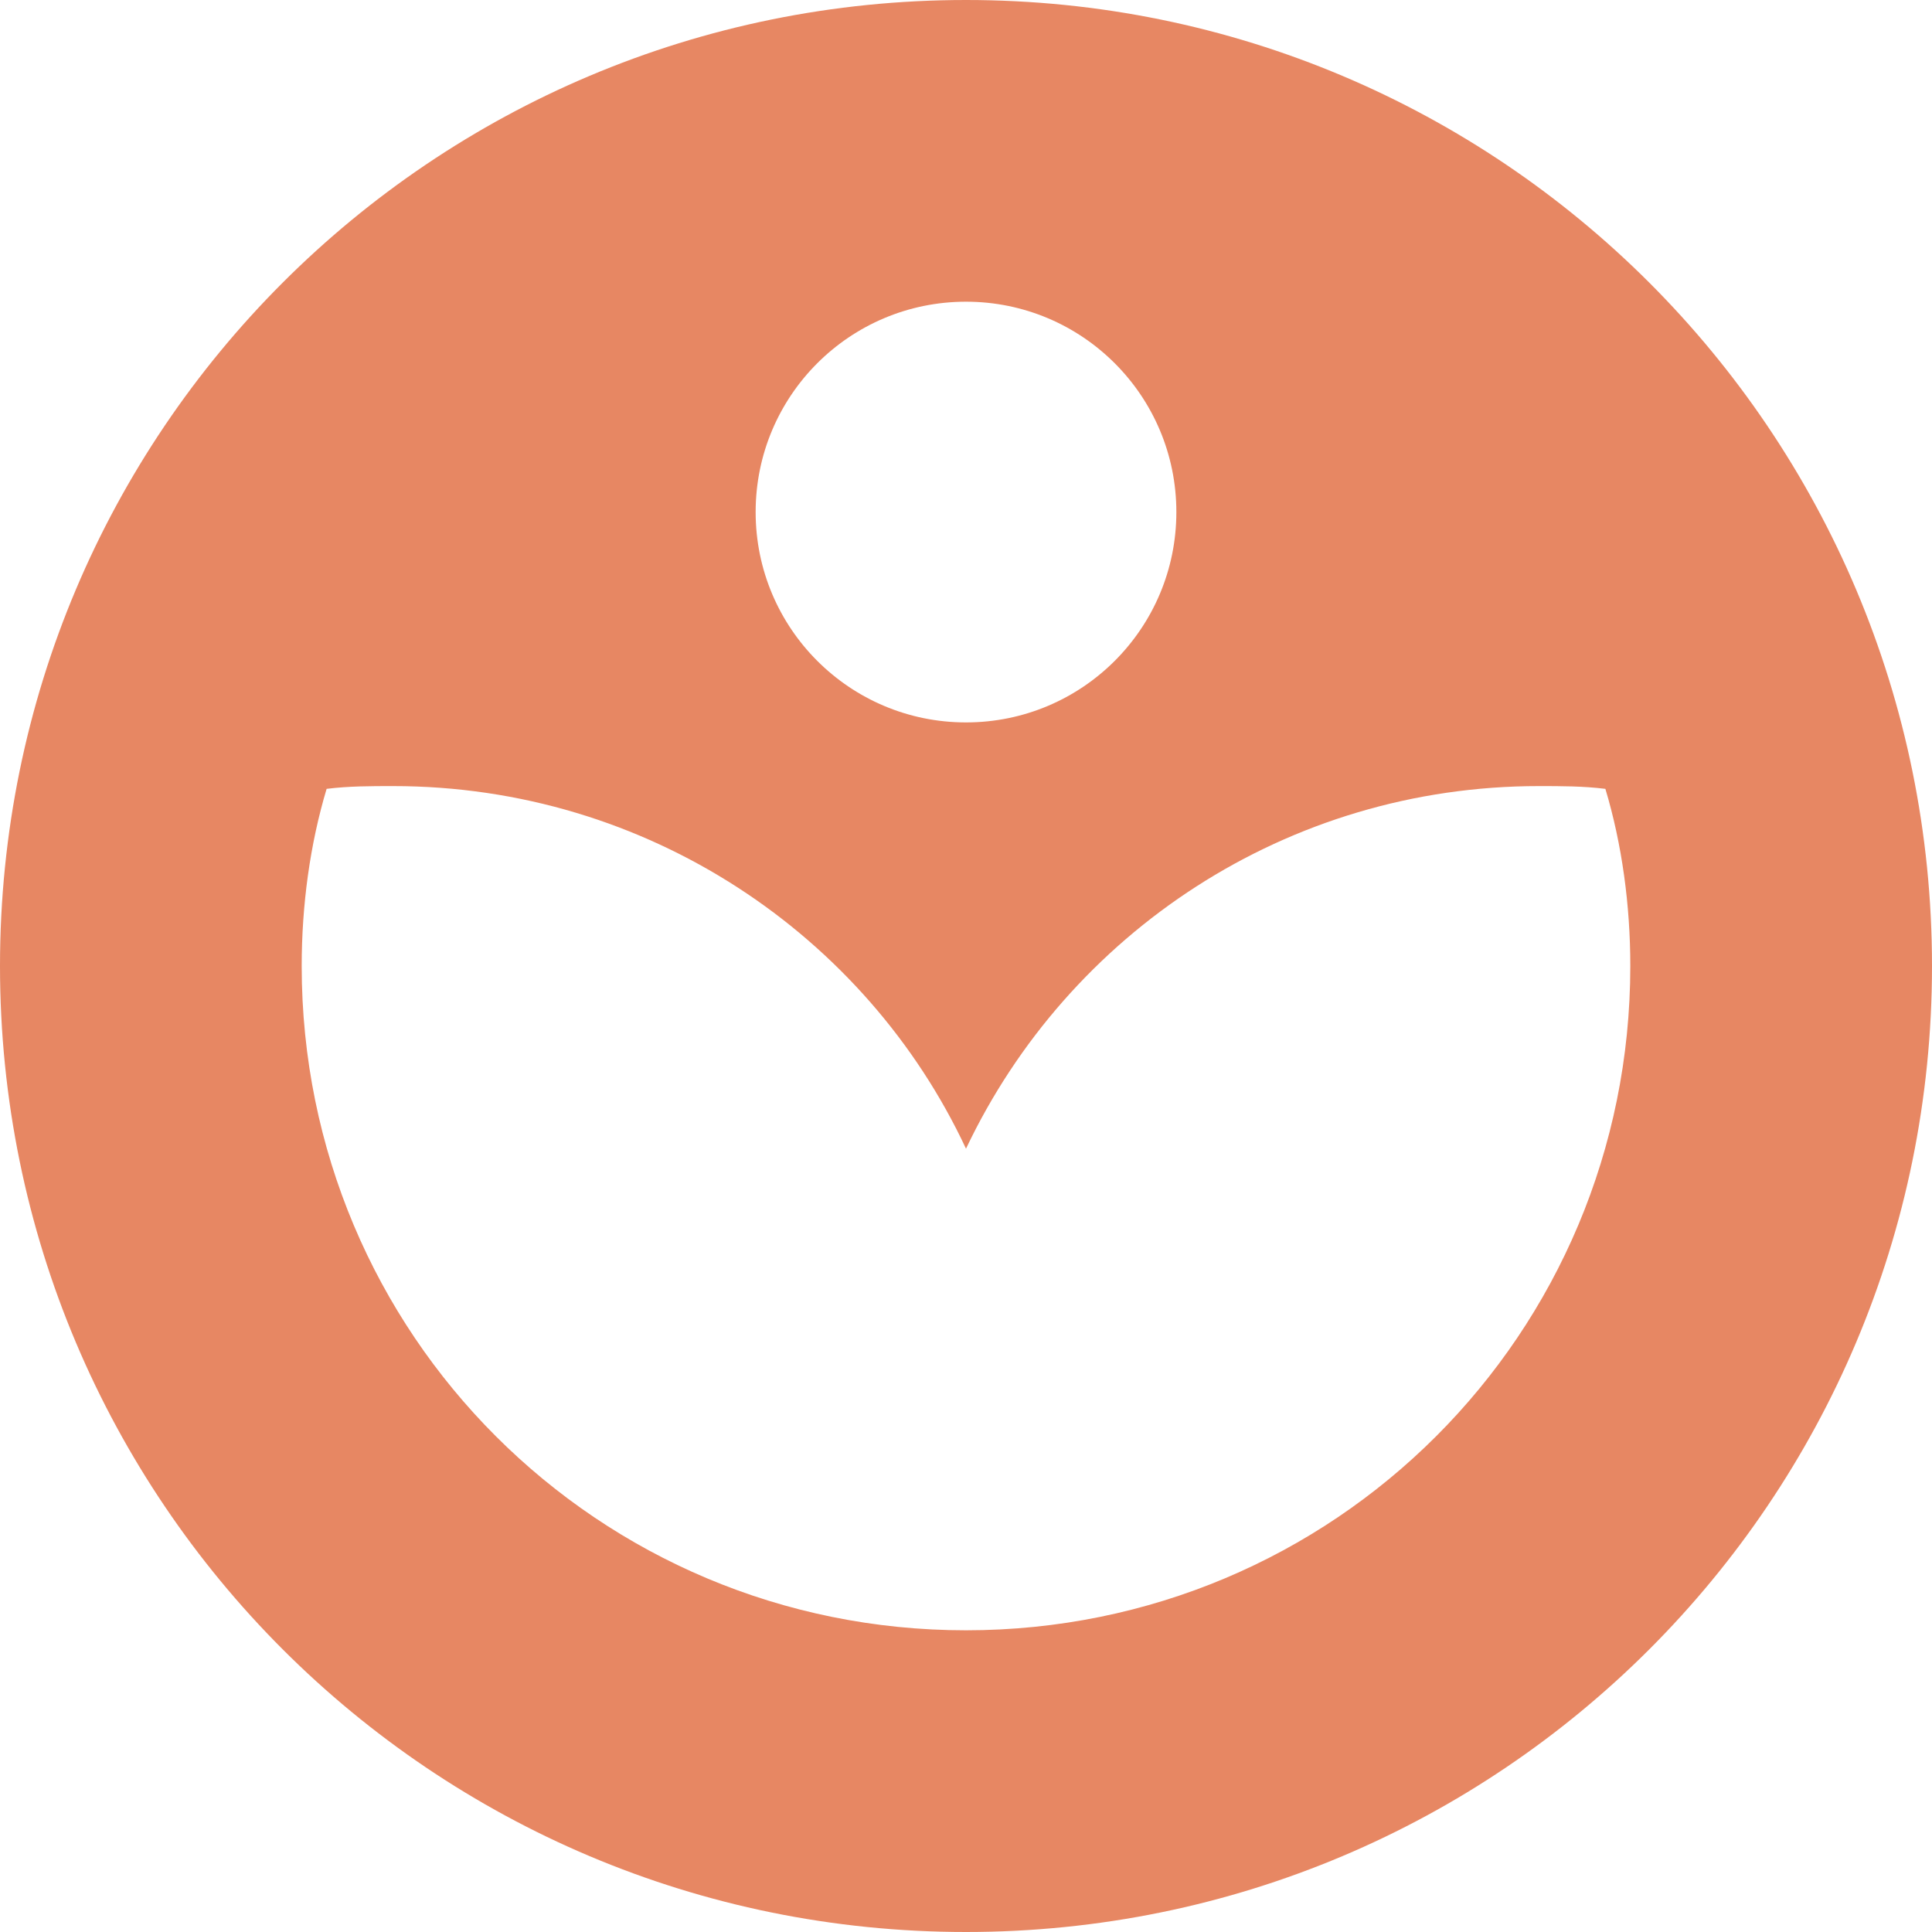 <svg width="194" height="194" viewBox="0 0 194 194" fill="none" xmlns="http://www.w3.org/2000/svg">
<path d="M97 0C43.358 0 0 43.358 0 97C0 150.642 43.358 194 97 194C150.642 194 194 150.642 194 97C194 43.358 150.642 0 97 0ZM97 30.295C108.673 30.295 118.123 39.745 118.123 51.418C118.123 63.092 108.673 72.541 97 72.541C85.327 72.541 75.877 63.092 75.877 51.418C75.877 39.745 85.327 30.295 97 30.295ZM97 163.705C60.034 163.705 30.295 133.966 30.295 97C30.295 90.885 31.129 84.771 32.797 79.212C35.02 78.934 37.244 78.934 39.467 78.934C65.037 78.934 86.994 93.943 97 115.344C107.284 93.665 129.241 78.934 154.533 78.934C156.756 78.934 158.98 78.934 161.203 79.212C162.871 84.771 163.705 90.885 163.705 97C163.705 133.966 133.966 163.705 97 163.705Z" fill="#E78763"/>
</svg>
